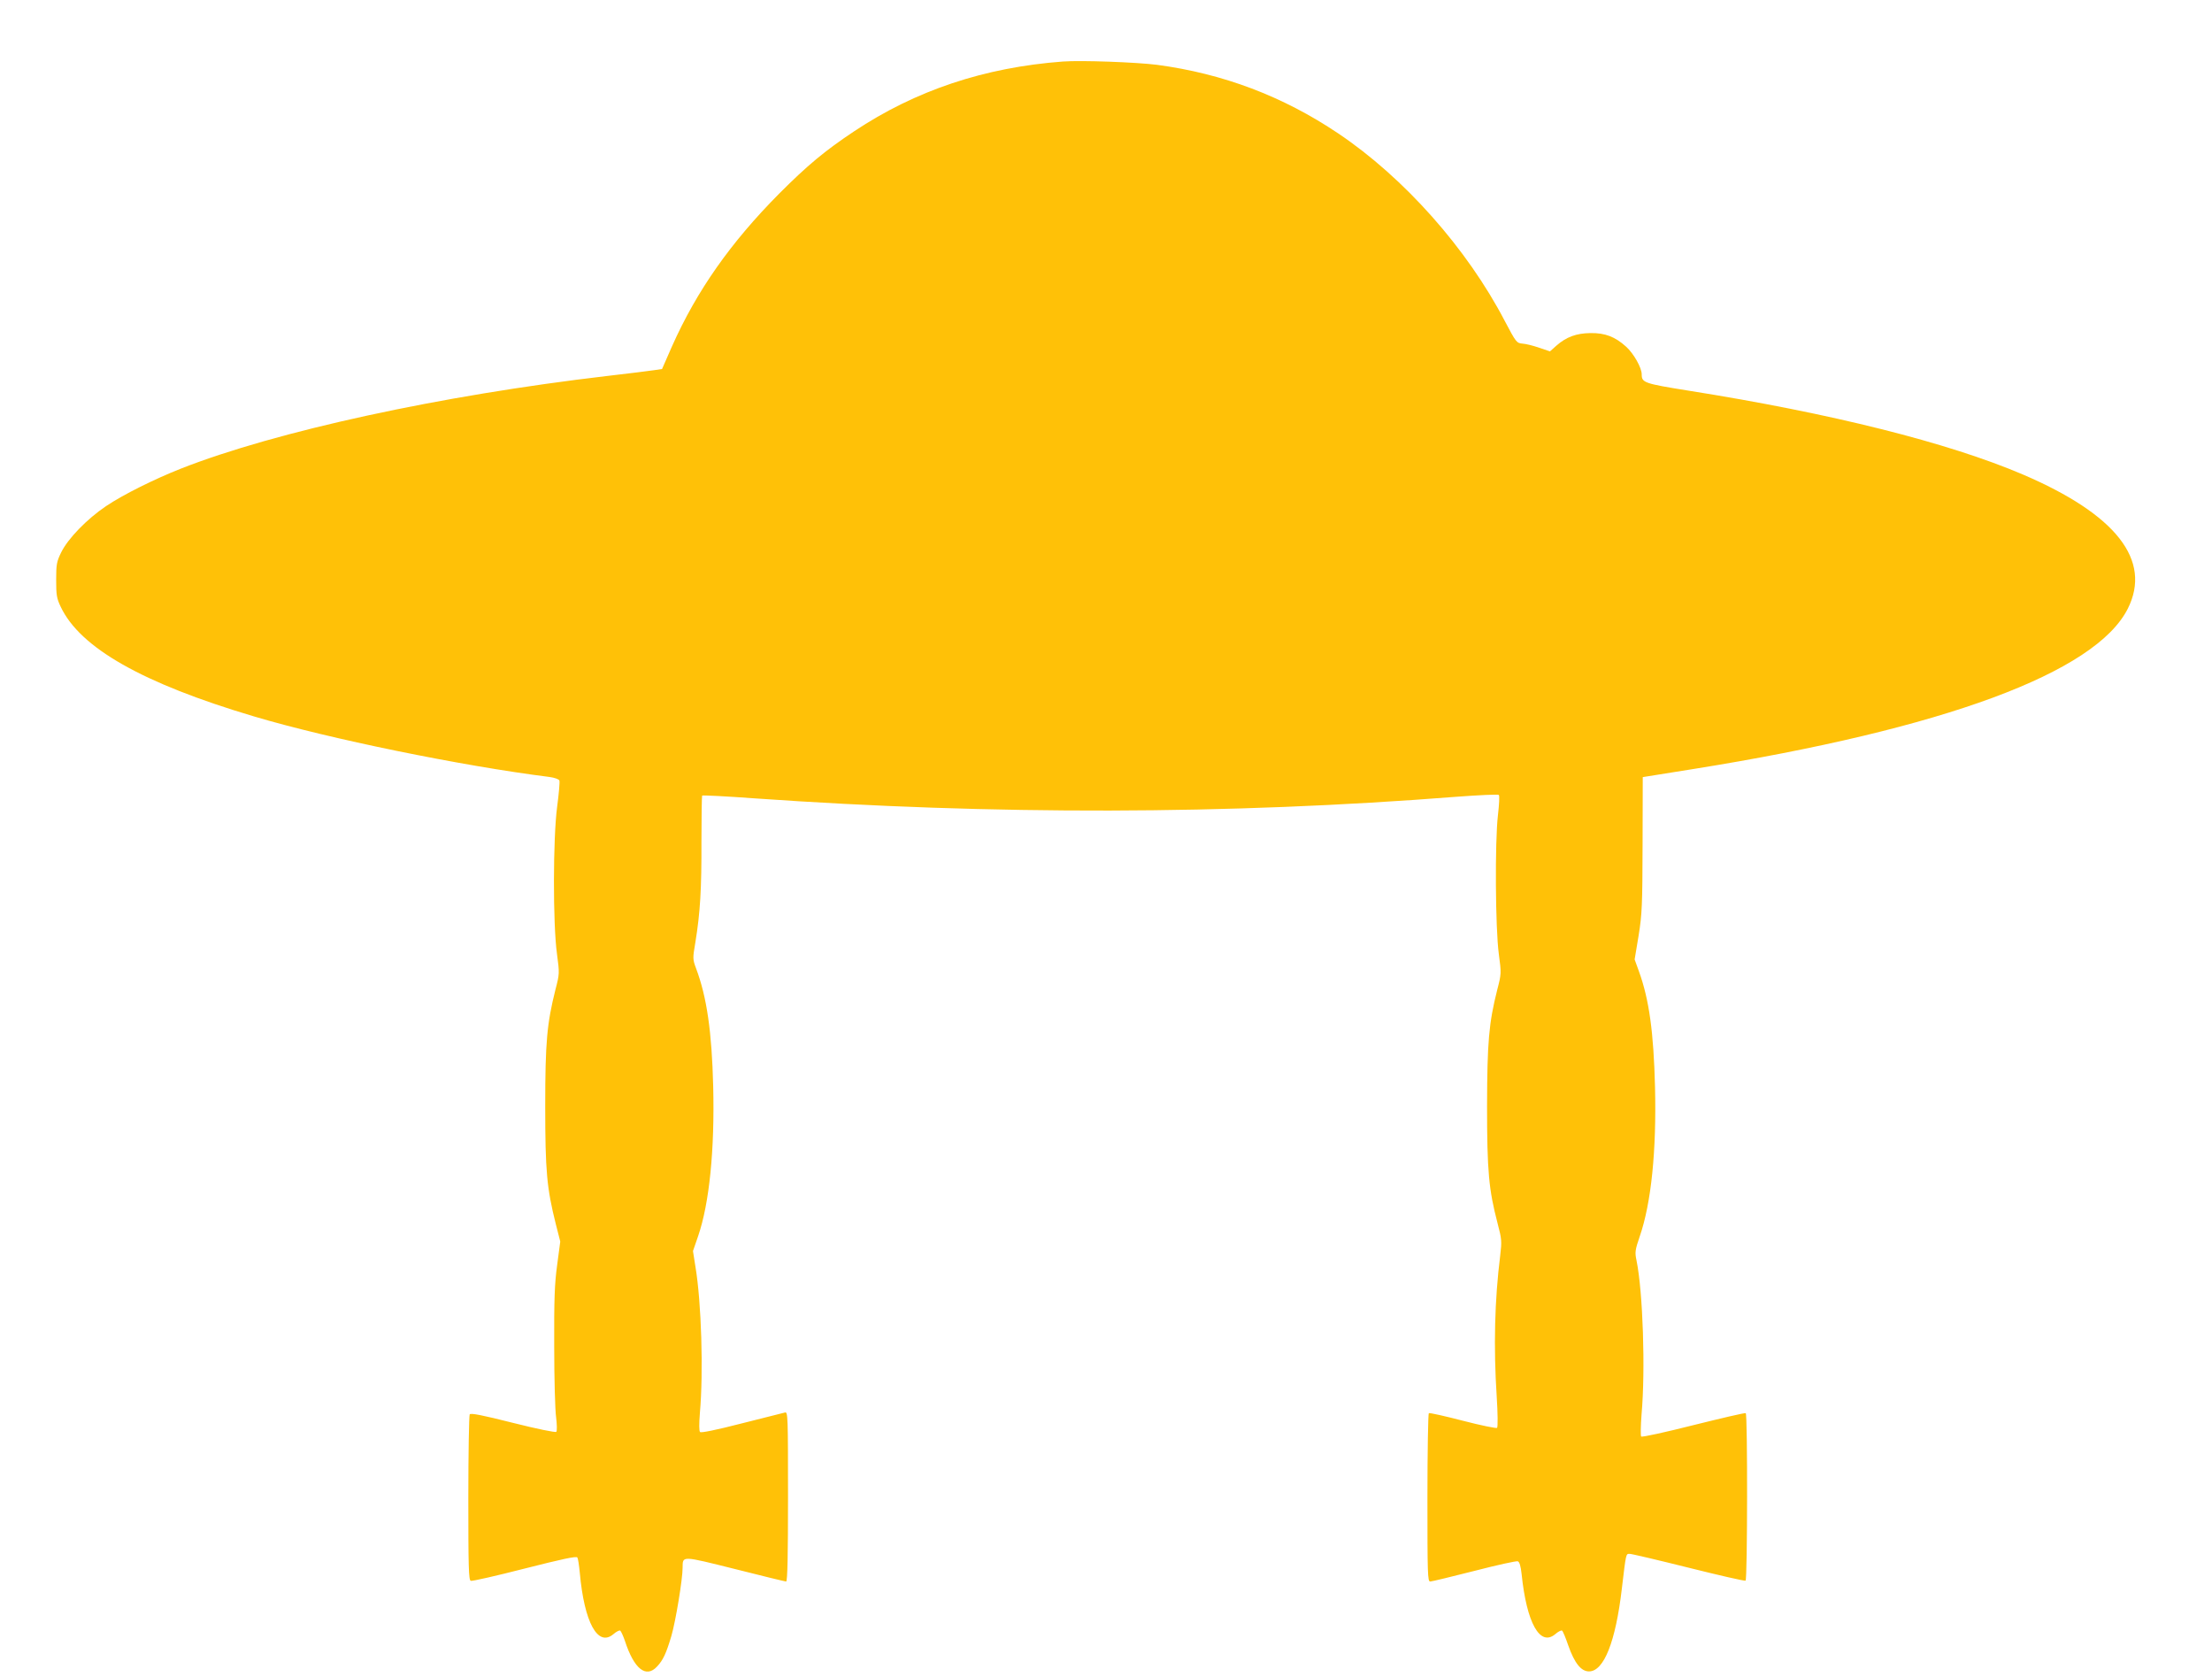 <?xml version="1.0" standalone="no"?>
<!DOCTYPE svg PUBLIC "-//W3C//DTD SVG 20010904//EN"
 "http://www.w3.org/TR/2001/REC-SVG-20010904/DTD/svg10.dtd">
<svg version="1.0" xmlns="http://www.w3.org/2000/svg"
 width="1280pt" height="970pt" viewBox="0 0 1280 970"
 preserveAspectRatio="xMidYMid meet">
<g transform="translate(0,970) scale(0.1,-0.1)"
fill="#ffc107" stroke="none">
<path d="M6150 9344 c-454 -34 -852 -167 -1208 -404 -171 -114 -269 -196 -432
-359 -281 -283 -478 -562 -622 -886 l-57 -130 -48 -7 c-26 -4 -147 -19 -268
-33 -966 -113 -1919 -320 -2470 -537 -154 -61 -331 -149 -431 -216 -110 -74
-221 -188 -260 -268 -26 -53 -29 -69 -29 -159 0 -87 3 -107 26 -155 112 -238
473 -443 1119 -635 433 -129 1200 -286 1708 -350 31 -4 56 -13 59 -21 3 -8 -3
-76 -13 -151 -24 -181 -25 -678 -1 -852 15 -112 15 -115 -9 -207 -49 -196 -59
-303 -59 -674 0 -374 9 -474 61 -681 l26 -102 -18 -136 c-15 -110 -18 -199
-17 -471 0 -184 5 -369 11 -410 5 -41 6 -79 1 -84 -4 -5 -112 17 -251 52 -178
45 -245 58 -250 49 -4 -7 -8 -225 -8 -485 0 -397 2 -473 14 -478 8 -3 148 29
312 71 217 55 299 73 305 64 4 -6 10 -46 14 -88 26 -288 104 -431 194 -356 17
15 35 24 40 21 5 -4 17 -30 27 -59 53 -163 122 -218 186 -149 35 37 53 76 83
177 25 86 65 328 65 395 1 70 -9 70 304 -8 157 -40 290 -72 295 -72 8 0 11
154 11 491 0 463 -1 491 -17 487 -10 -2 -122 -31 -250 -63 -152 -39 -236 -56
-242 -50 -6 6 -6 46 -1 110 21 236 9 641 -26 848 l-14 89 30 87 c65 190 96
499 87 866 -8 317 -37 517 -99 682 -20 54 -20 58 -4 152 28 171 36 311 35 579
0 145 2 266 4 269 3 3 140 -4 304 -16 1377 -97 2747 -94 4058 9 132 10 244 15
248 11 5 -5 2 -57 -5 -117 -18 -155 -15 -654 5 -803 15 -112 15 -115 -9 -207
-49 -195 -58 -303 -59 -674 0 -376 10 -483 61 -678 24 -91 25 -103 15 -187
-32 -256 -39 -528 -20 -817 6 -94 7 -174 2 -179 -4 -4 -93 14 -197 41 -104 27
-193 47 -198 44 -4 -3 -8 -223 -8 -490 0 -440 1 -484 16 -484 9 0 124 28 254
61 131 34 245 59 253 56 10 -4 17 -28 22 -74 29 -282 106 -421 194 -348 17 15
35 24 40 21 5 -3 21 -42 36 -86 36 -102 74 -150 120 -150 86 0 154 171 190
479 25 209 23 201 46 201 11 0 164 -36 340 -80 176 -44 324 -78 330 -75 11 8
12 962 1 969 -5 3 -141 -29 -302 -69 -162 -41 -298 -71 -303 -66 -4 4 -3 62 2
127 23 259 8 709 -29 891 -10 47 -9 60 19 141 66 192 97 494 88 862 -8 318
-34 507 -93 670 l-25 69 23 138 c20 124 22 177 23 528 l1 389 294 47 c1449
232 2327 557 2513 928 140 280 -68 545 -608 776 -431 184 -1108 354 -1935 485
-256 41 -270 46 -270 94 0 39 -47 121 -90 160 -64 58 -122 80 -206 79 -82 -1
-140 -22 -198 -73 l-37 -33 -62 21 c-34 12 -78 23 -97 24 -34 3 -37 7 -103
132 -218 418 -582 828 -963 1084 -320 215 -666 346 -1049 397 -119 15 -439 27
-545 19z"/>
</g>
</svg>
